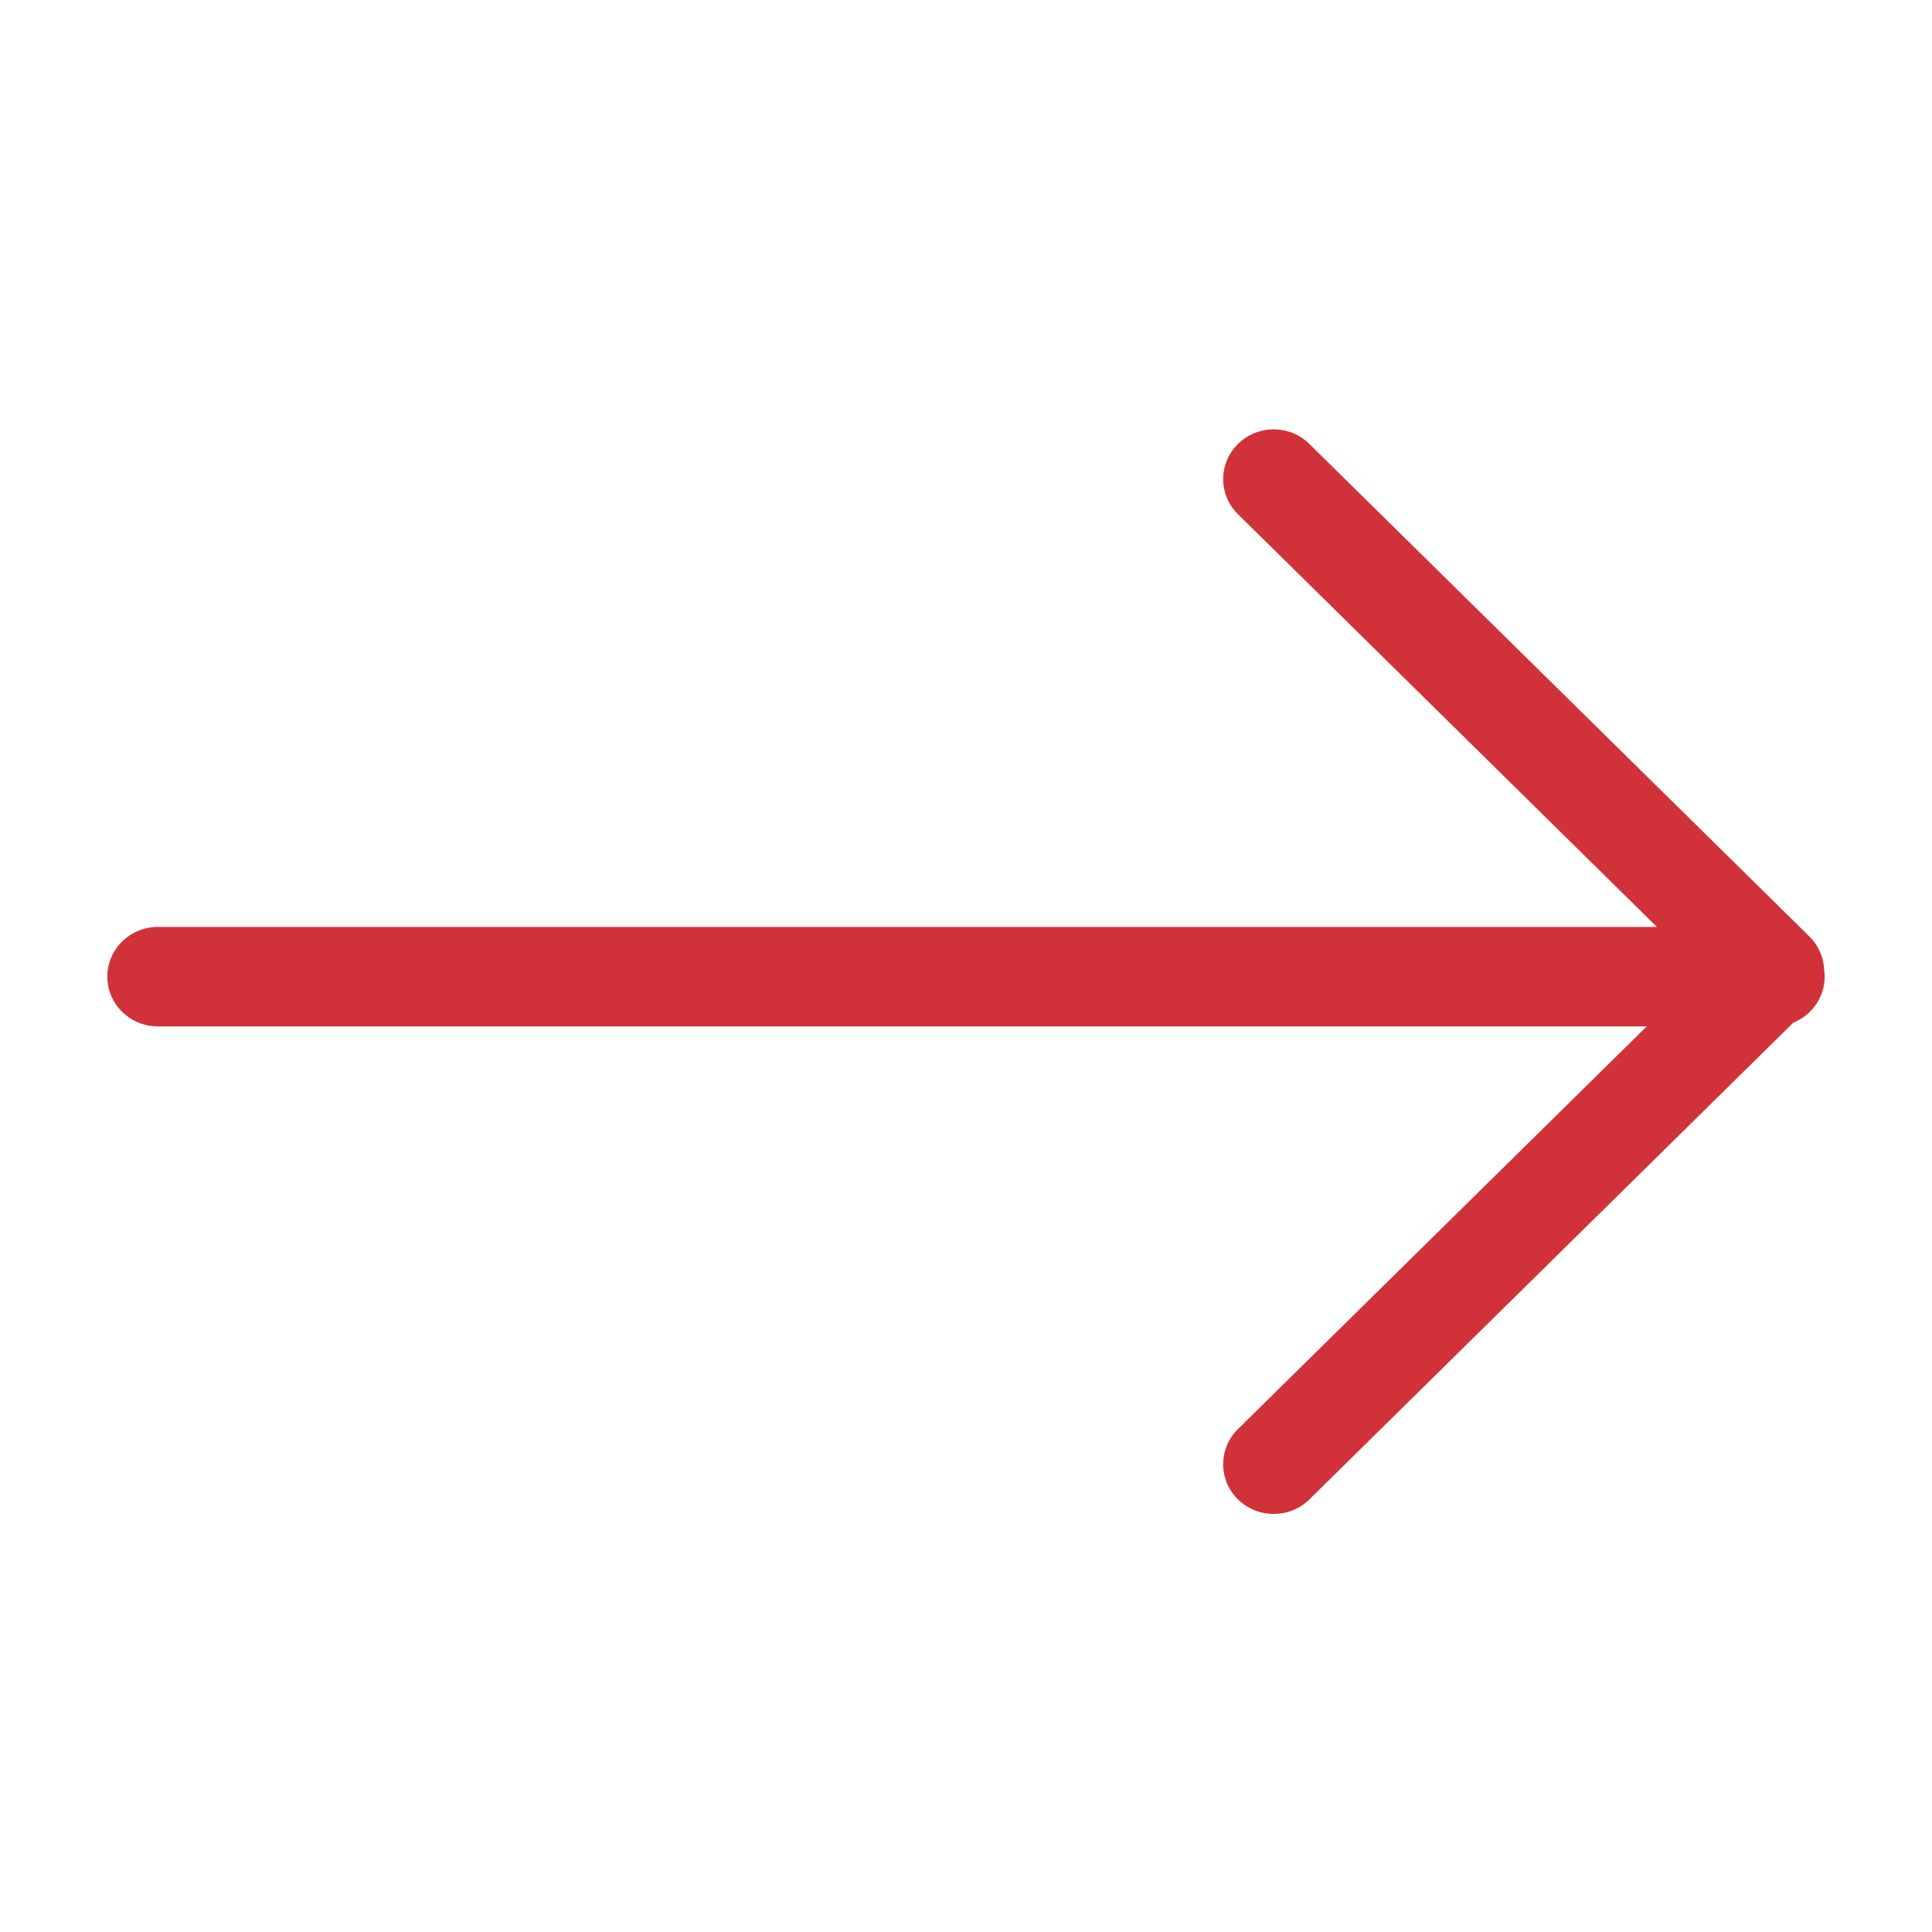 <svg width="18" height="18" viewBox="0 0 18 18" fill="none" xmlns="http://www.w3.org/2000/svg">
<path fill-rule="evenodd" clip-rule="evenodd" d="M12.199 4.136C12.016 3.955 11.718 3.955 11.534 4.136C11.35 4.317 11.35 4.61 11.534 4.791L15.437 8.636H1.471C1.211 8.636 1 8.843 1 9.099C1 9.355 1.211 9.563 1.471 9.563H15.342L11.534 13.314C11.35 13.495 11.35 13.789 11.534 13.97C11.718 14.15 12.016 14.15 12.199 13.97L16.708 9.528C16.879 9.459 17 9.293 17 9.099C17 9.077 16.998 9.056 16.995 9.035C16.991 8.922 16.945 8.811 16.858 8.725L12.199 4.136Z" fill="#D13239"/>
</svg>

